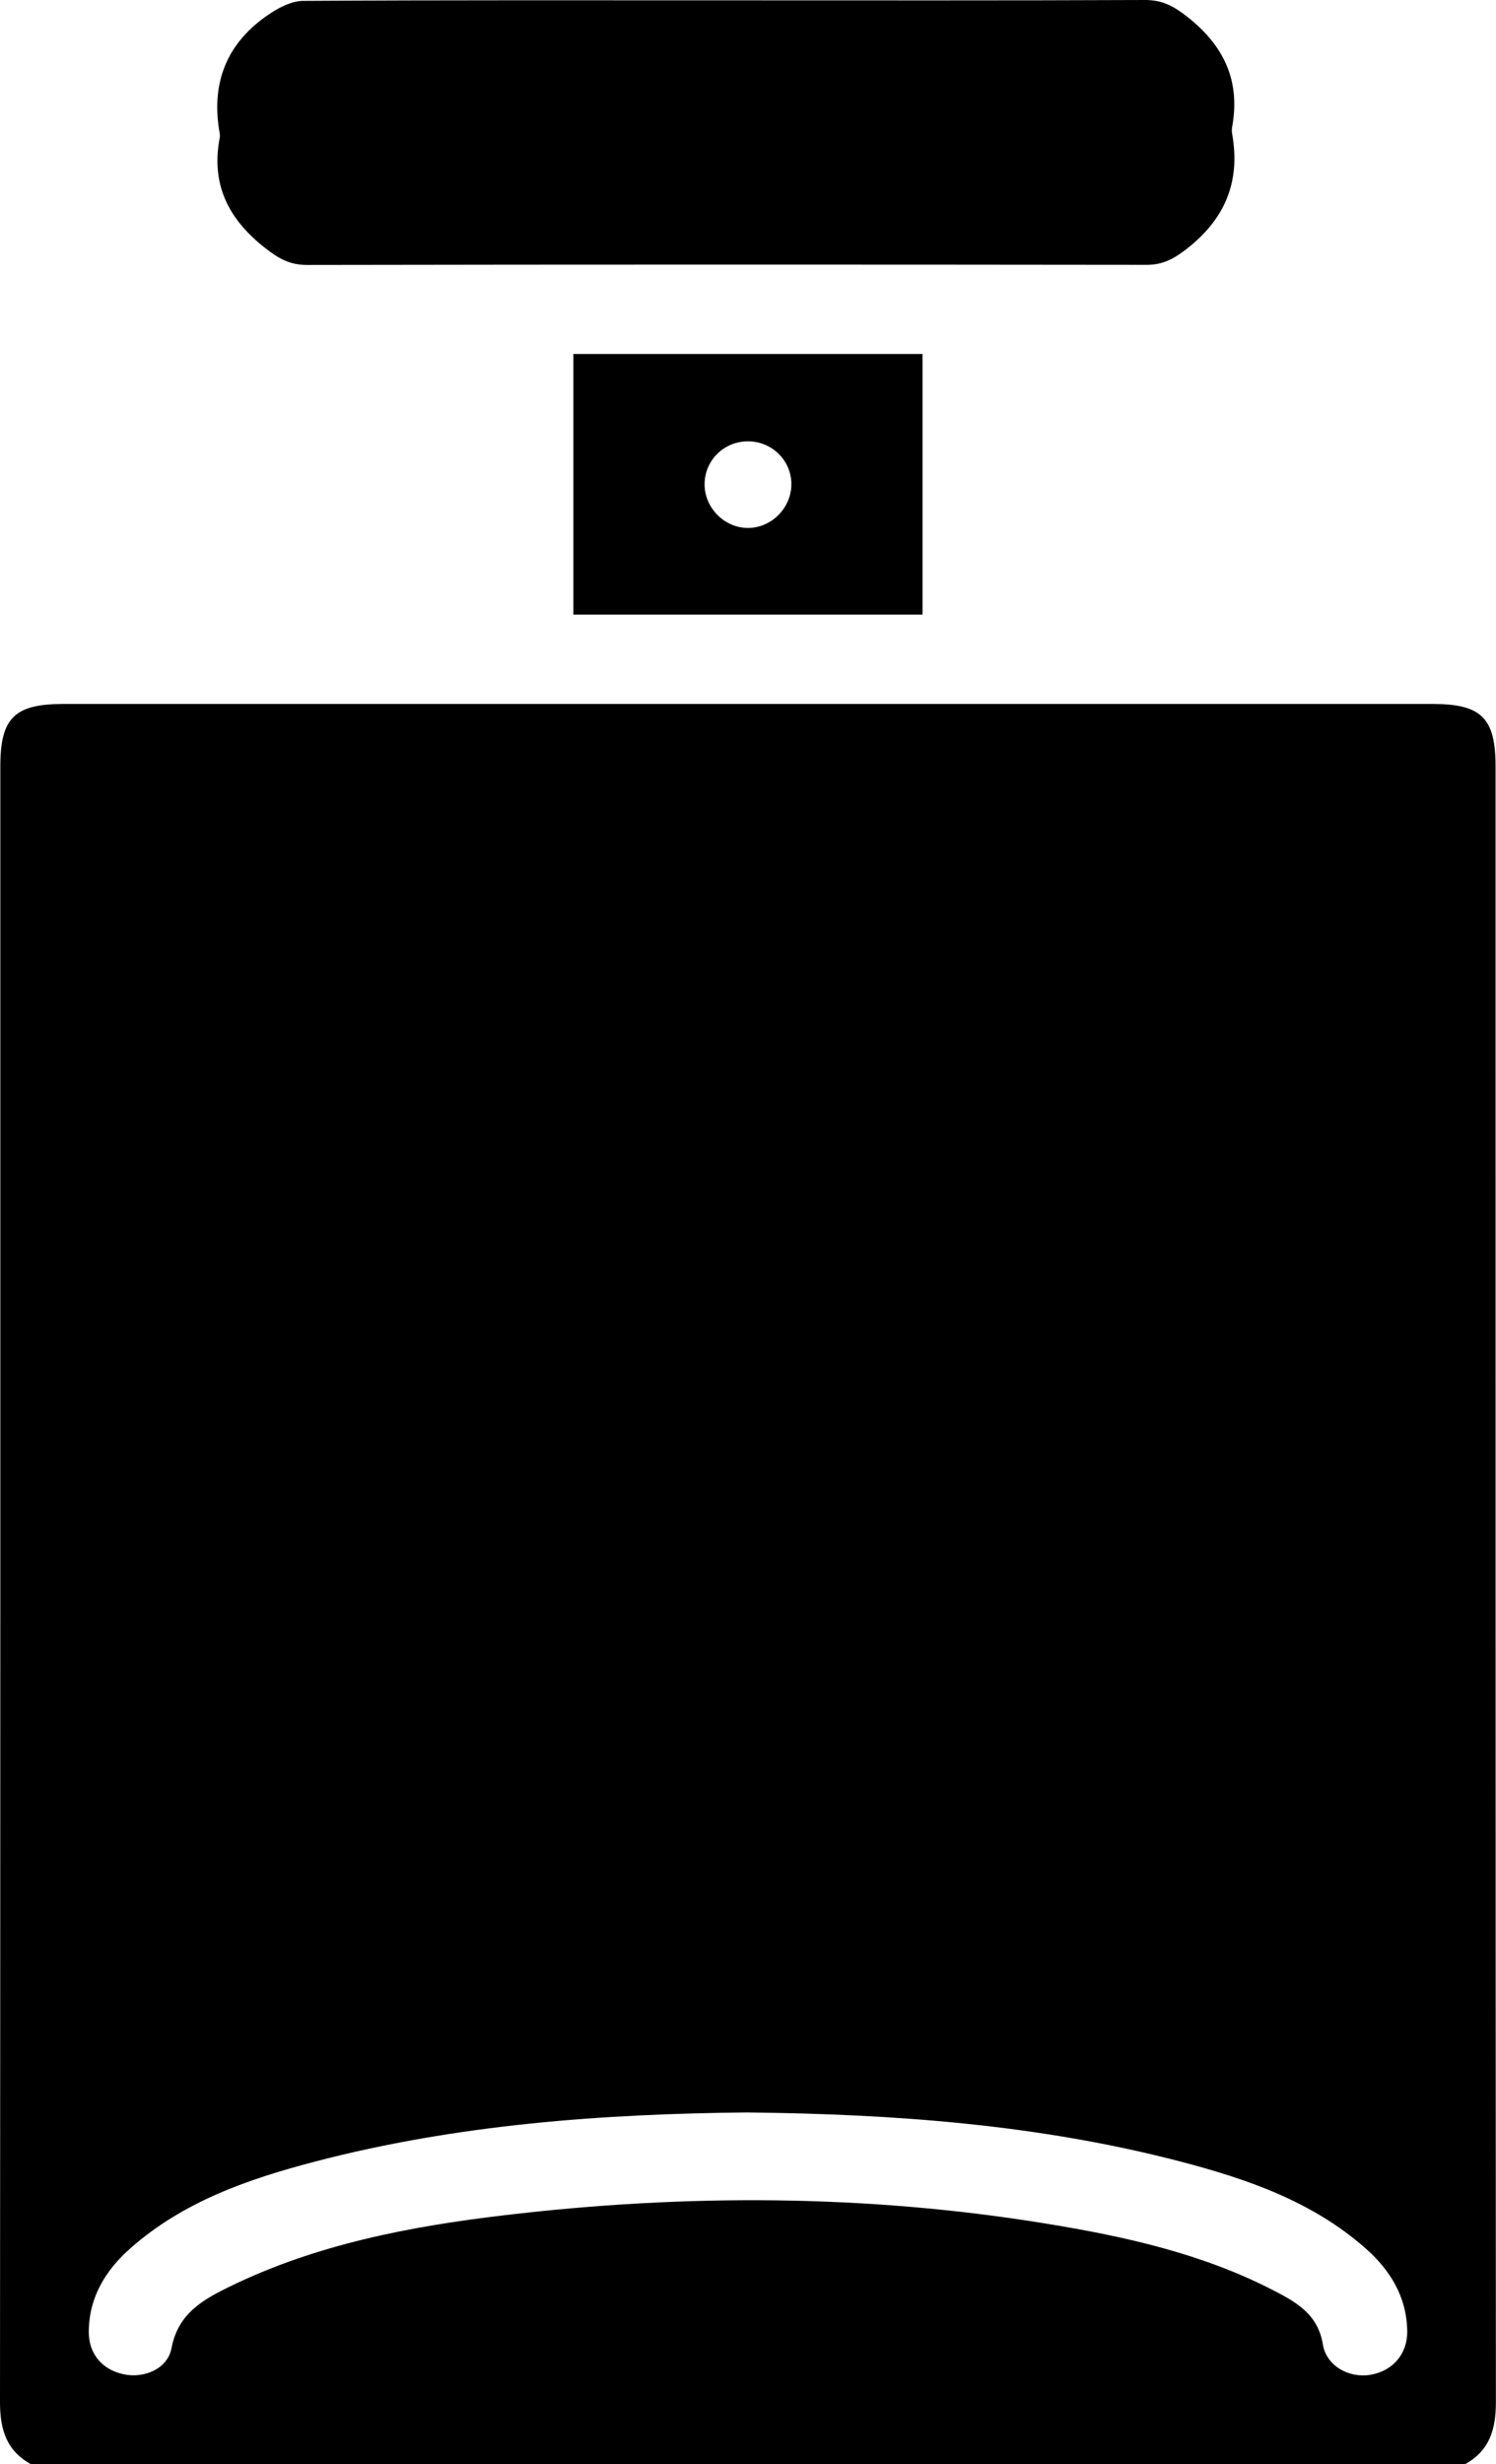 <?xml version="1.0" encoding="UTF-8"?>
<svg id="Calque_1" xmlns="http://www.w3.org/2000/svg" viewBox="0 0 272.47 448.75">
  <path d="M5.66,448.75C1.14,446.29,0,442.36,0,437.44c.08-99.29.06-198.58.06-297.87,0-8.85,2.58-11.38,11.54-11.38,83.08,0,166.17,0,249.25,0,8.96,0,11.54,2.53,11.54,11.39,0,99.29-.01,198.58.06,297.87,0,4.92-1.14,8.85-5.66,11.31H5.66ZM136.39,384.68c-26.62.25-53.06,2.18-78.93,8.93-12.18,3.18-24.05,7.27-33.73,15.83-4.53,4.01-7.53,8.93-7.56,15.19-.02,4.04,2.49,6.94,6.38,7.74,3.76.78,7.98-1.01,8.69-4.77,1.18-6.28,5.7-8.81,10.59-11.2,15.83-7.72,32.91-10.98,50.14-13.01,32.89-3.89,65.8-3.81,98.58,1.54,14.28,2.33,28.36,5.44,41.35,12.14,4.11,2.12,8.13,4.31,9.03,9.83.65,3.99,4.8,6.21,8.67,5.56,4.03-.68,6.75-3.76,6.7-7.93-.08-6.26-3.1-11.16-7.65-15.15-9.7-8.53-21.57-12.6-33.75-15.78-25.73-6.71-52.03-8.62-78.5-8.91Z"/>
  <path d="M132.73.06c25.27,0,50.53.05,75.8-.06,3.15-.01,5.23,1.11,7.68,3.03,6.69,5.25,9.73,11.62,8.21,20.06-.08.42-.08.89,0,1.31,1.57,8.88-1.43,15.73-8.63,21.19-2.25,1.7-4.18,2.64-6.96,2.64-50.97-.06-101.94-.07-152.91.02-3.19,0-5.23-1.2-7.66-3.11-6.66-5.23-9.85-11.54-8.25-20.01.05-.28.05-.59,0-.87-1.65-9.21,1.31-16.55,9.1-21.74,1.78-1.19,4.04-2.34,6.08-2.36,25.85-.16,51.7-.1,77.55-.1Z"/>
  <path d="M168.02,64.46v47.46h-63.59v-47.46h63.59ZM144.14,88.08c-.06-4.25-3.52-7.66-7.82-7.71-4.48-.05-8.07,3.53-7.99,7.97.08,4.21,3.62,7.75,7.81,7.8,4.34.06,8.06-3.69,7.99-8.06Z"/>
</svg>
